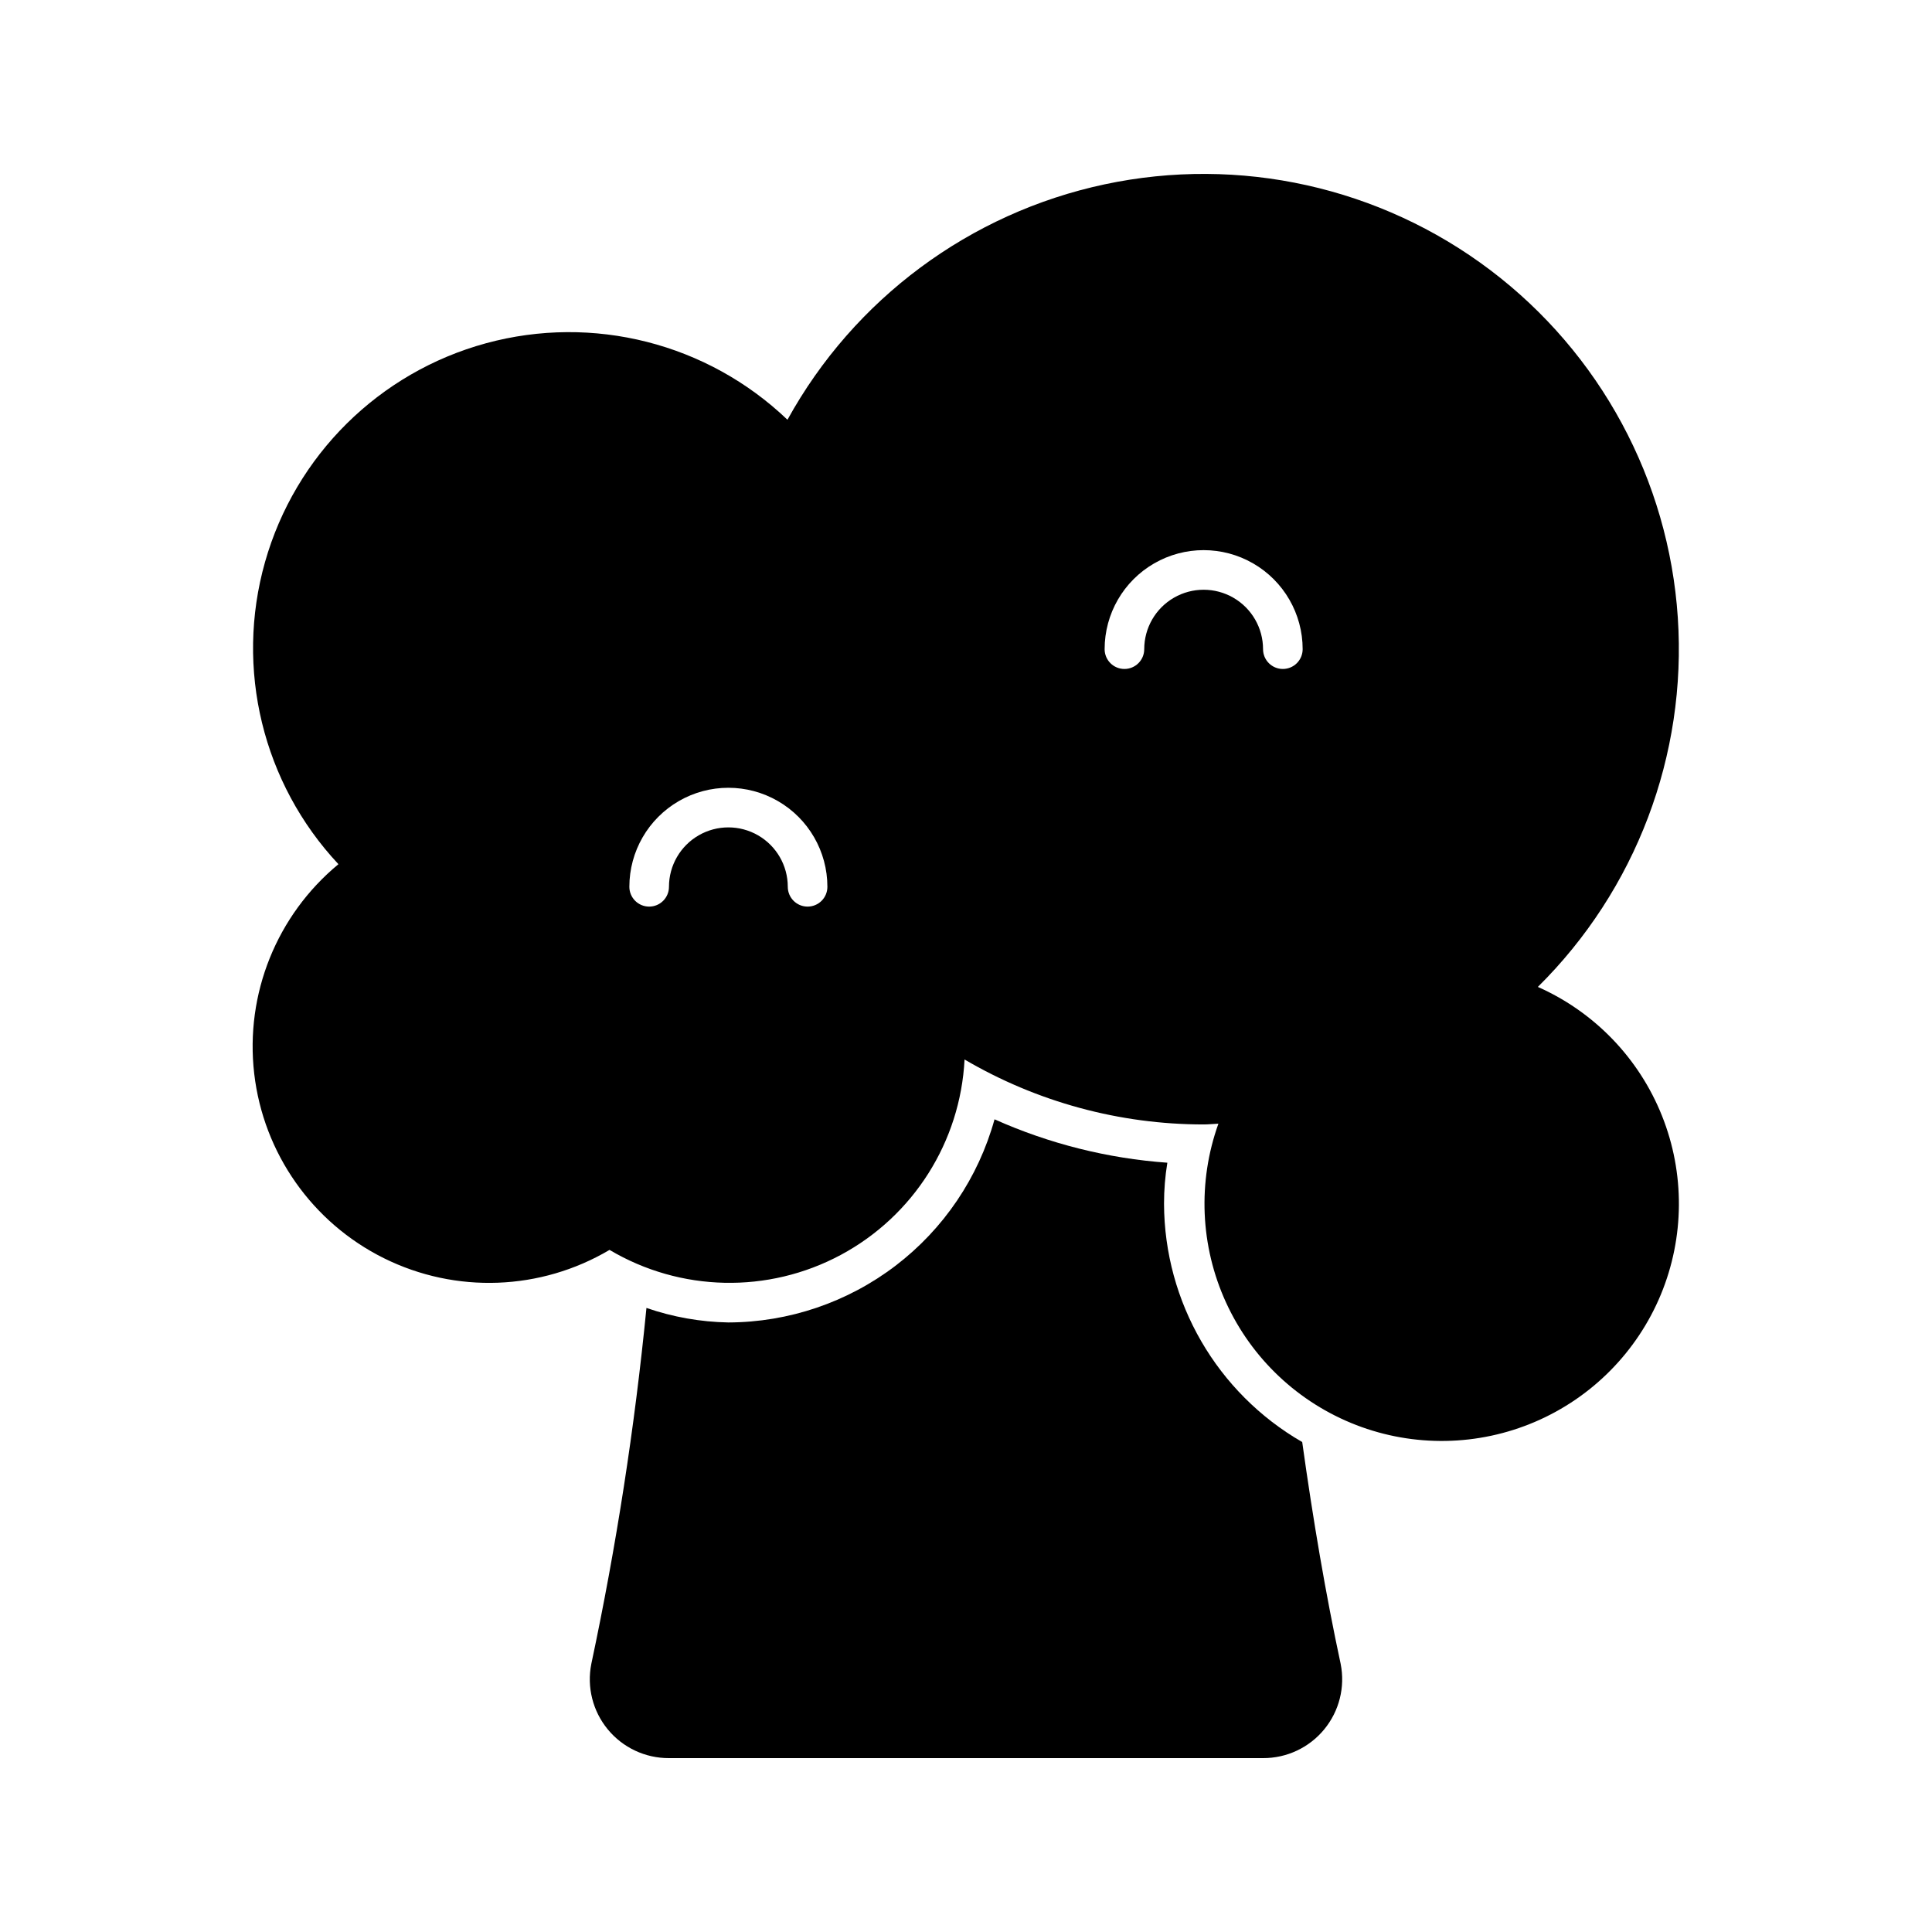 <?xml version="1.0" encoding="UTF-8"?>
<!-- Uploaded to: ICON Repo, www.iconrepo.com, Generator: ICON Repo Mixer Tools -->
<svg fill="#000000" width="800px" height="800px" version="1.1" viewBox="144 144 512 512" xmlns="http://www.w3.org/2000/svg">
 <g>
  <path d="m551.55 405.54c25.977-25.699 39.512-61.418 37.086-97.879-2.426-36.461-20.57-70.07-49.723-92.105-29.152-22.031-66.438-30.316-102.18-22.703-35.742 7.617-66.41 30.383-84.047 62.387-21.23-20.301-51.539-27.992-79.879-20.277-28.34 7.719-50.562 29.715-58.57 57.973-8.008 28.262-0.625 58.648 19.453 80.082-16.359 13.523-24.762 34.41-22.324 55.492 2.438 21.086 15.379 39.504 34.395 48.938 19.012 9.434 41.508 8.602 59.773-2.211 18.785 11.148 42.035 11.652 61.285 1.328 19.25-10.324 31.691-29.973 32.797-51.789 19.211 11.273 41.082 17.215 63.359 17.215 1.324 0 2.606-0.156 3.918-0.199h-0.004c-5.535 15.441-4.816 32.441 2.008 47.359 6.82 14.922 19.207 26.582 34.512 32.496 15.305 5.914 32.316 5.609 47.398-0.852 15.082-6.457 27.043-18.555 33.328-33.711 6.281-15.156 6.391-32.168 0.301-47.402-6.086-15.238-17.891-27.488-32.891-34.141zm-193.53-21.281c-2.898 0-5.25-2.348-5.25-5.246 0-5.625-3-10.824-7.871-13.637-4.871-2.812-10.871-2.812-15.746 0-4.871 2.812-7.871 8.012-7.871 13.637 0 2.898-2.348 5.246-5.246 5.246s-5.25-2.348-5.25-5.246c0-9.375 5.004-18.039 13.121-22.727 8.117-4.688 18.121-4.688 26.238 0 8.121 4.688 13.121 13.352 13.121 22.727 0 1.391-0.551 2.727-1.535 3.711-0.984 0.984-2.32 1.535-3.711 1.535zm125.95-62.977h-0.004c-2.894 0-5.246-2.348-5.246-5.246 0-5.625-3-10.824-7.871-13.637s-10.875-2.812-15.746 0c-4.871 2.812-7.871 8.012-7.871 13.637 0 2.898-2.348 5.246-5.246 5.246s-5.25-2.348-5.25-5.246c0-9.375 5-18.039 13.121-22.727 8.117-4.688 18.121-4.688 26.238 0 8.121 4.688 13.121 13.352 13.121 22.727 0 1.391-0.555 2.727-1.539 3.711-0.98 0.984-2.316 1.535-3.711 1.535z"/>
  <path d="m452.48 462.98c0-3.633 0.293-7.262 0.879-10.848-15.816-1.133-31.316-5.027-45.797-11.5-4.273 15.441-13.48 29.059-26.215 38.781-12.738 9.719-28.305 15.004-44.324 15.051-7.394-0.133-14.719-1.434-21.707-3.848-3.113 31.691-7.992 63.18-14.609 94.324-1.227 6.152 0.375 12.527 4.363 17.367 3.988 4.844 9.938 7.637 16.207 7.613h157.44c6.269 0.023 12.223-2.769 16.207-7.613 3.988-4.84 5.59-11.215 4.363-17.367-3.949-18.371-7.312-38.156-10.188-58.777h0.004c-22.59-13.035-36.543-37.105-36.625-63.184z"/>
 </g>
</svg>